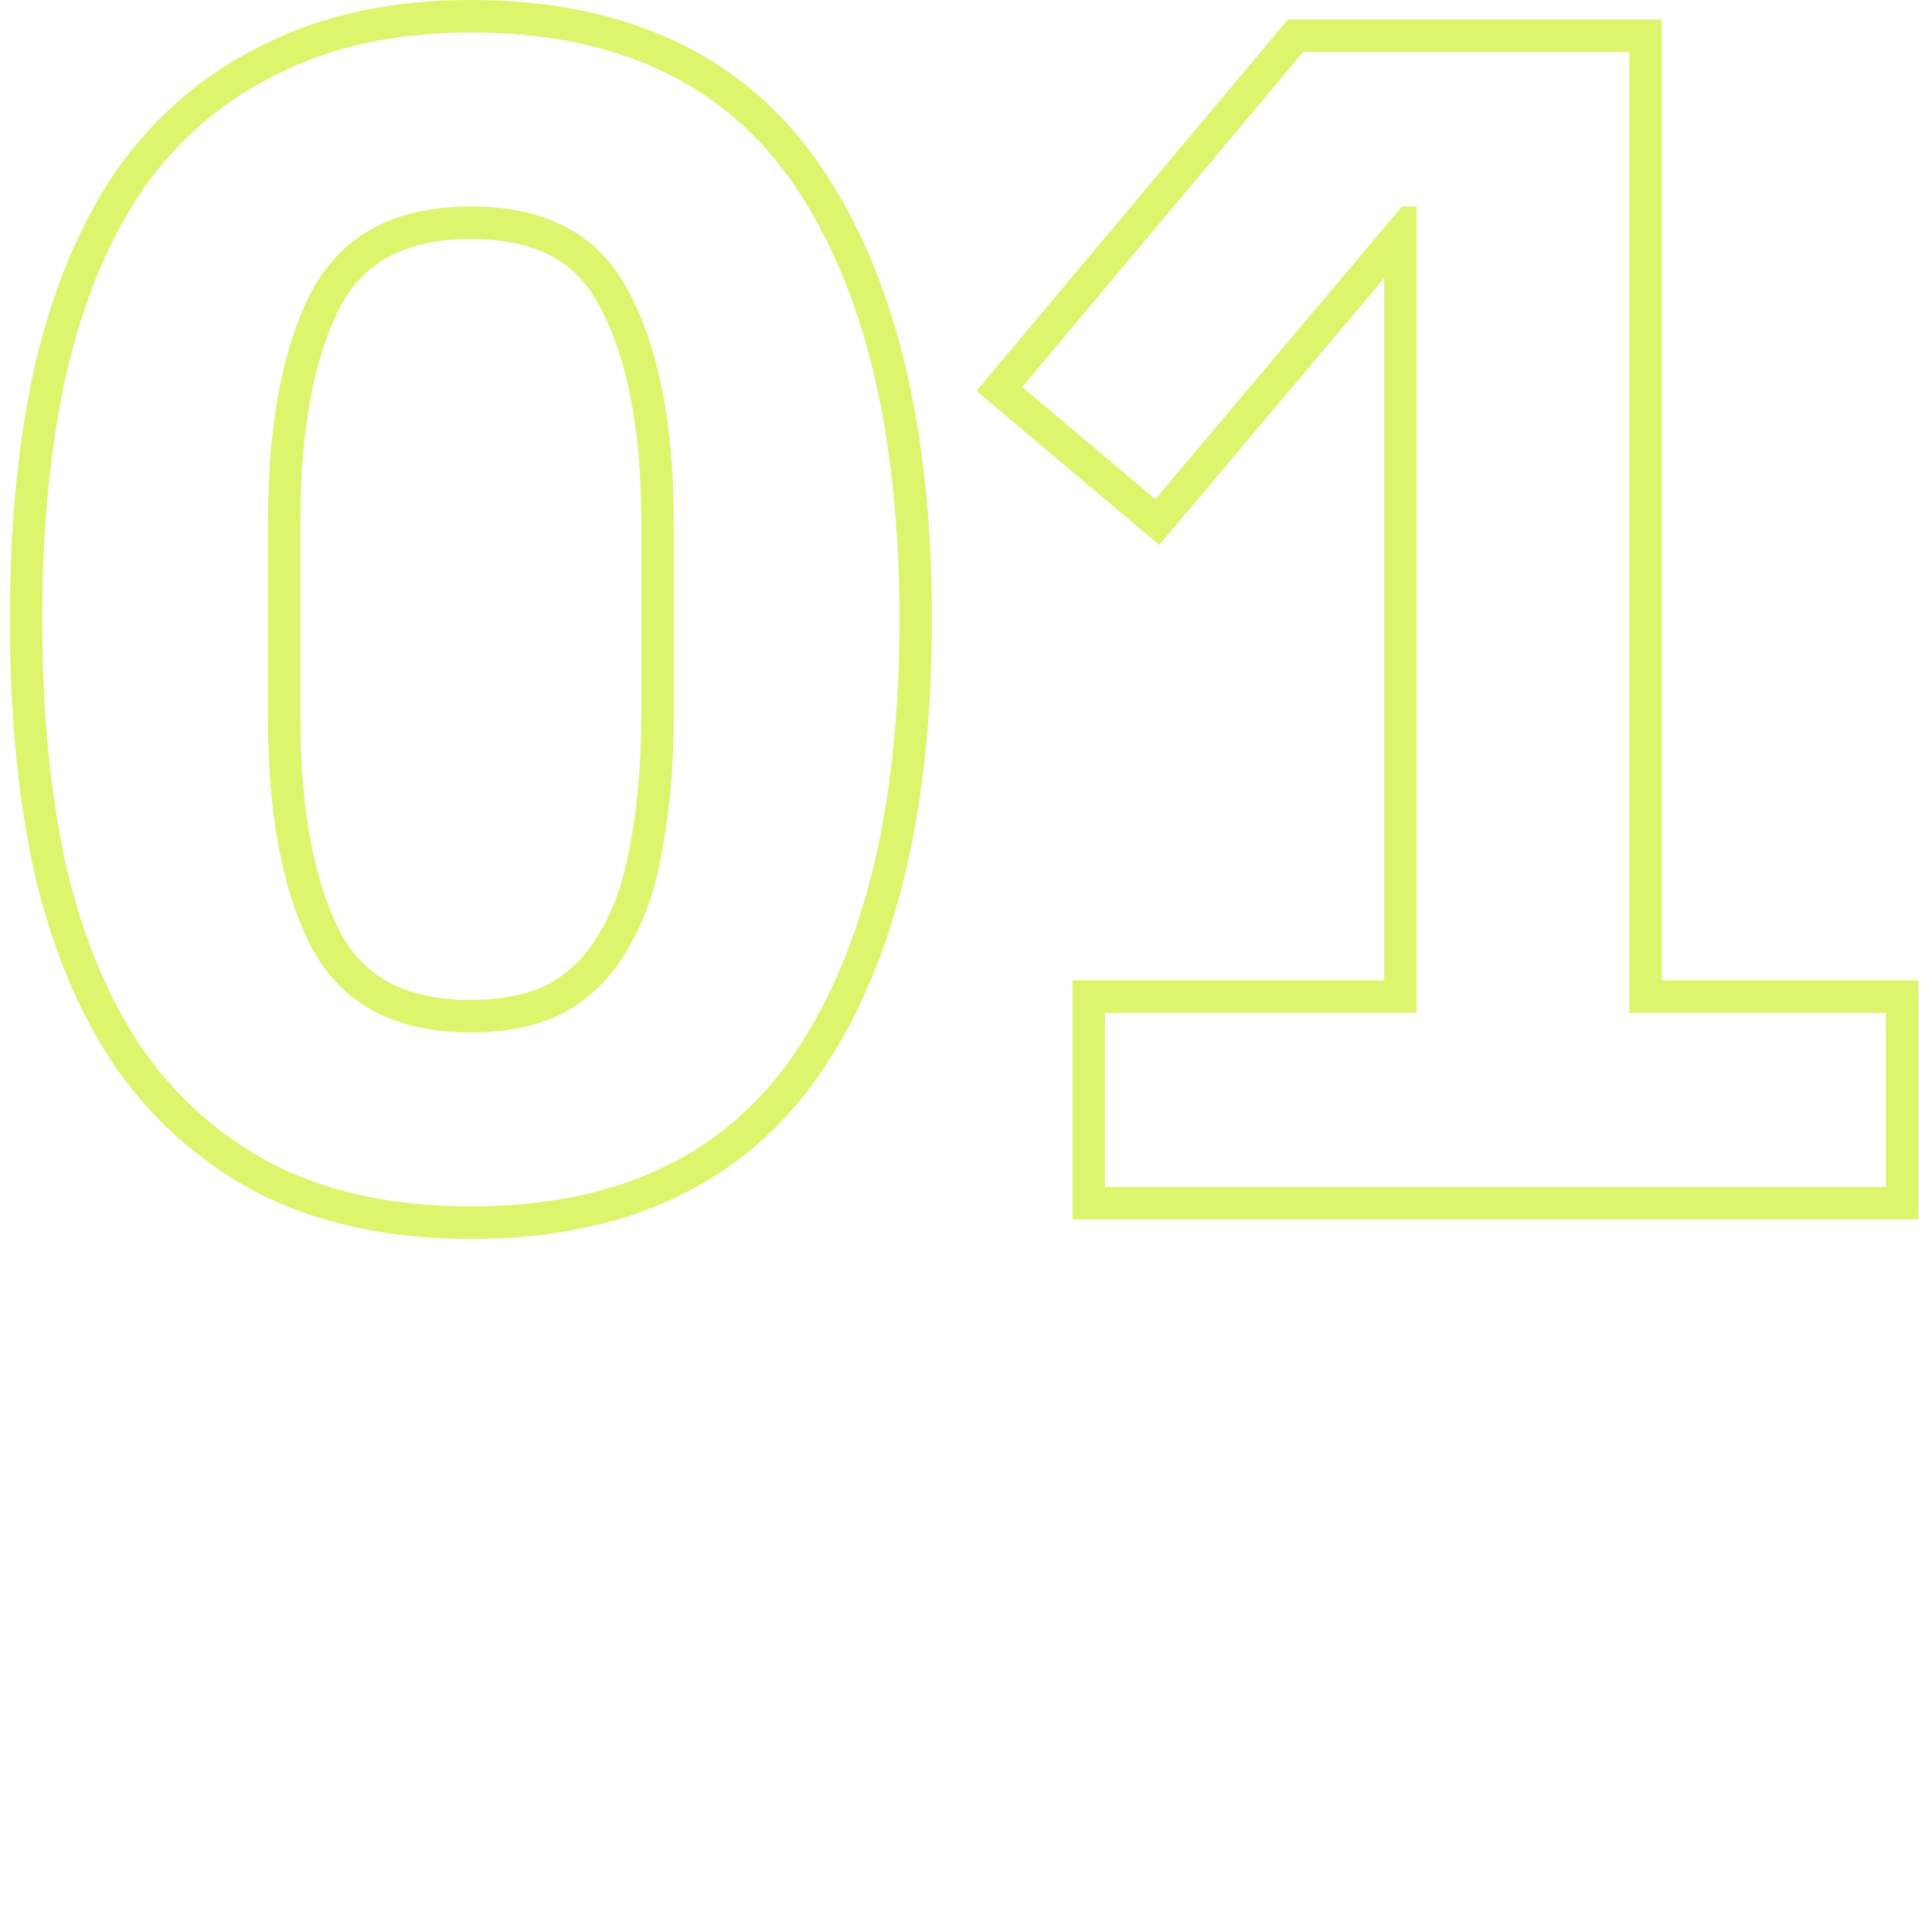 <?xml version="1.0" encoding="UTF-8"?> <svg xmlns="http://www.w3.org/2000/svg" xmlns:xlink="http://www.w3.org/1999/xlink" width="500" zoomAndPan="magnify" viewBox="0 0 375 375" height="500" preserveAspectRatio="xMidYMid meet"> <path fill="#ddf56d" d="M 51.434 232.258 L 51.391 232.234 C 39.957 226.512 30.453 218.363 22.934 207.863 L 22.906 207.824 L 22.879 207.789 C 15.617 197.332 10.301 184.68 6.797 169.988 L 6.789 169.945 L 6.777 169.902 C 3.504 155.254 1.898 138.684 1.898 120.238 C 1.898 101.996 3.504 85.531 6.777 70.891 L 6.785 70.855 L 6.793 70.824 C 10.293 55.926 15.605 43.156 22.879 32.688 L 22.906 32.648 L 22.934 32.613 C 30.457 22.105 39.977 14.051 51.434 8.531 C 62.973 2.766 76.355 0 91.391 0 C 121.605 0 144.793 10.691 159.641 32.766 C 174.051 54.191 180.883 83.586 180.883 120.238 C 180.883 156.887 174.051 186.285 159.641 207.711 C 144.793 229.781 121.605 240.477 91.391 240.477 C 76.371 240.477 63.004 237.82 51.48 232.281 Z M 116.504 180.82 L 116.551 180.738 C 119.207 176.305 121.195 170.68 122.355 163.699 L 122.367 163.629 L 122.383 163.562 C 123.766 156.23 124.477 148.004 124.477 138.855 L 124.477 101.301 C 124.477 82.91 121.602 69.145 116.406 59.48 L 116.387 59.441 L 116.363 59.398 C 112.008 51 104.297 46.391 91.391 46.391 C 78.508 46.391 70.641 50.988 66.082 59.441 C 61.07 69.125 58.305 82.914 58.305 101.301 L 58.305 139.172 C 58.305 157.562 61.07 171.348 66.082 181.035 C 70.641 189.484 78.508 194.086 91.391 194.086 C 97.934 194.086 103.008 192.875 106.895 190.789 C 110.891 188.434 114.066 185.18 116.457 180.902 Z M 109.98 196.293 C 104.941 199.027 98.742 200.395 91.391 200.395 C 76.684 200.395 66.391 194.926 60.508 183.984 C 54.836 173.047 52 158.109 52 139.172 L 52 101.301 C 52 82.367 54.836 67.43 60.508 56.488 C 66.391 45.551 76.684 40.078 91.391 40.078 C 106.094 40.078 116.285 45.551 121.957 56.488 C 127.84 67.43 130.781 82.367 130.781 101.301 L 130.781 138.855 C 130.781 148.324 130.043 156.949 128.574 164.734 C 127.312 172.309 125.109 178.727 121.957 183.984 C 119.016 189.246 115.023 193.348 109.98 196.293 Z M 208.176 236.688 L 208.176 190.297 L 268.676 190.297 L 268.676 53.973 L 225 105.77 L 189.531 75.879 L 249.984 3.785 L 322.559 3.785 L 322.559 190.297 L 372.348 190.297 L 372.348 236.688 Z M 316.258 196.609 L 316.258 10.098 L 252.922 10.098 L 198.406 75.109 L 224.242 96.883 L 272.141 40.078 L 274.977 40.078 L 274.977 196.609 L 214.477 196.609 L 214.477 230.375 L 366.047 230.375 L 366.047 196.609 Z M 54.207 226.59 C 64.711 231.641 77.105 234.164 91.391 234.164 C 119.961 234.164 140.969 224.172 154.414 204.184 C 167.859 184.195 174.582 156.215 174.582 120.238 C 174.582 84.262 167.859 56.277 154.414 36.293 C 140.969 16.305 119.961 6.312 91.391 6.312 C 77.105 6.312 64.711 8.941 54.207 14.203 C 43.703 19.25 34.984 26.613 28.055 36.293 C 21.332 45.969 16.289 57.961 12.926 72.27 C 9.777 86.363 8.199 102.355 8.199 120.238 C 8.199 138.332 9.777 154.426 12.926 168.523 C 16.289 182.617 21.332 194.504 28.055 204.184 C 34.984 213.859 43.703 221.328 54.207 226.59 Z M 54.207 226.59 " fill-opacity="1" fill-rule="evenodd"></path> </svg> 